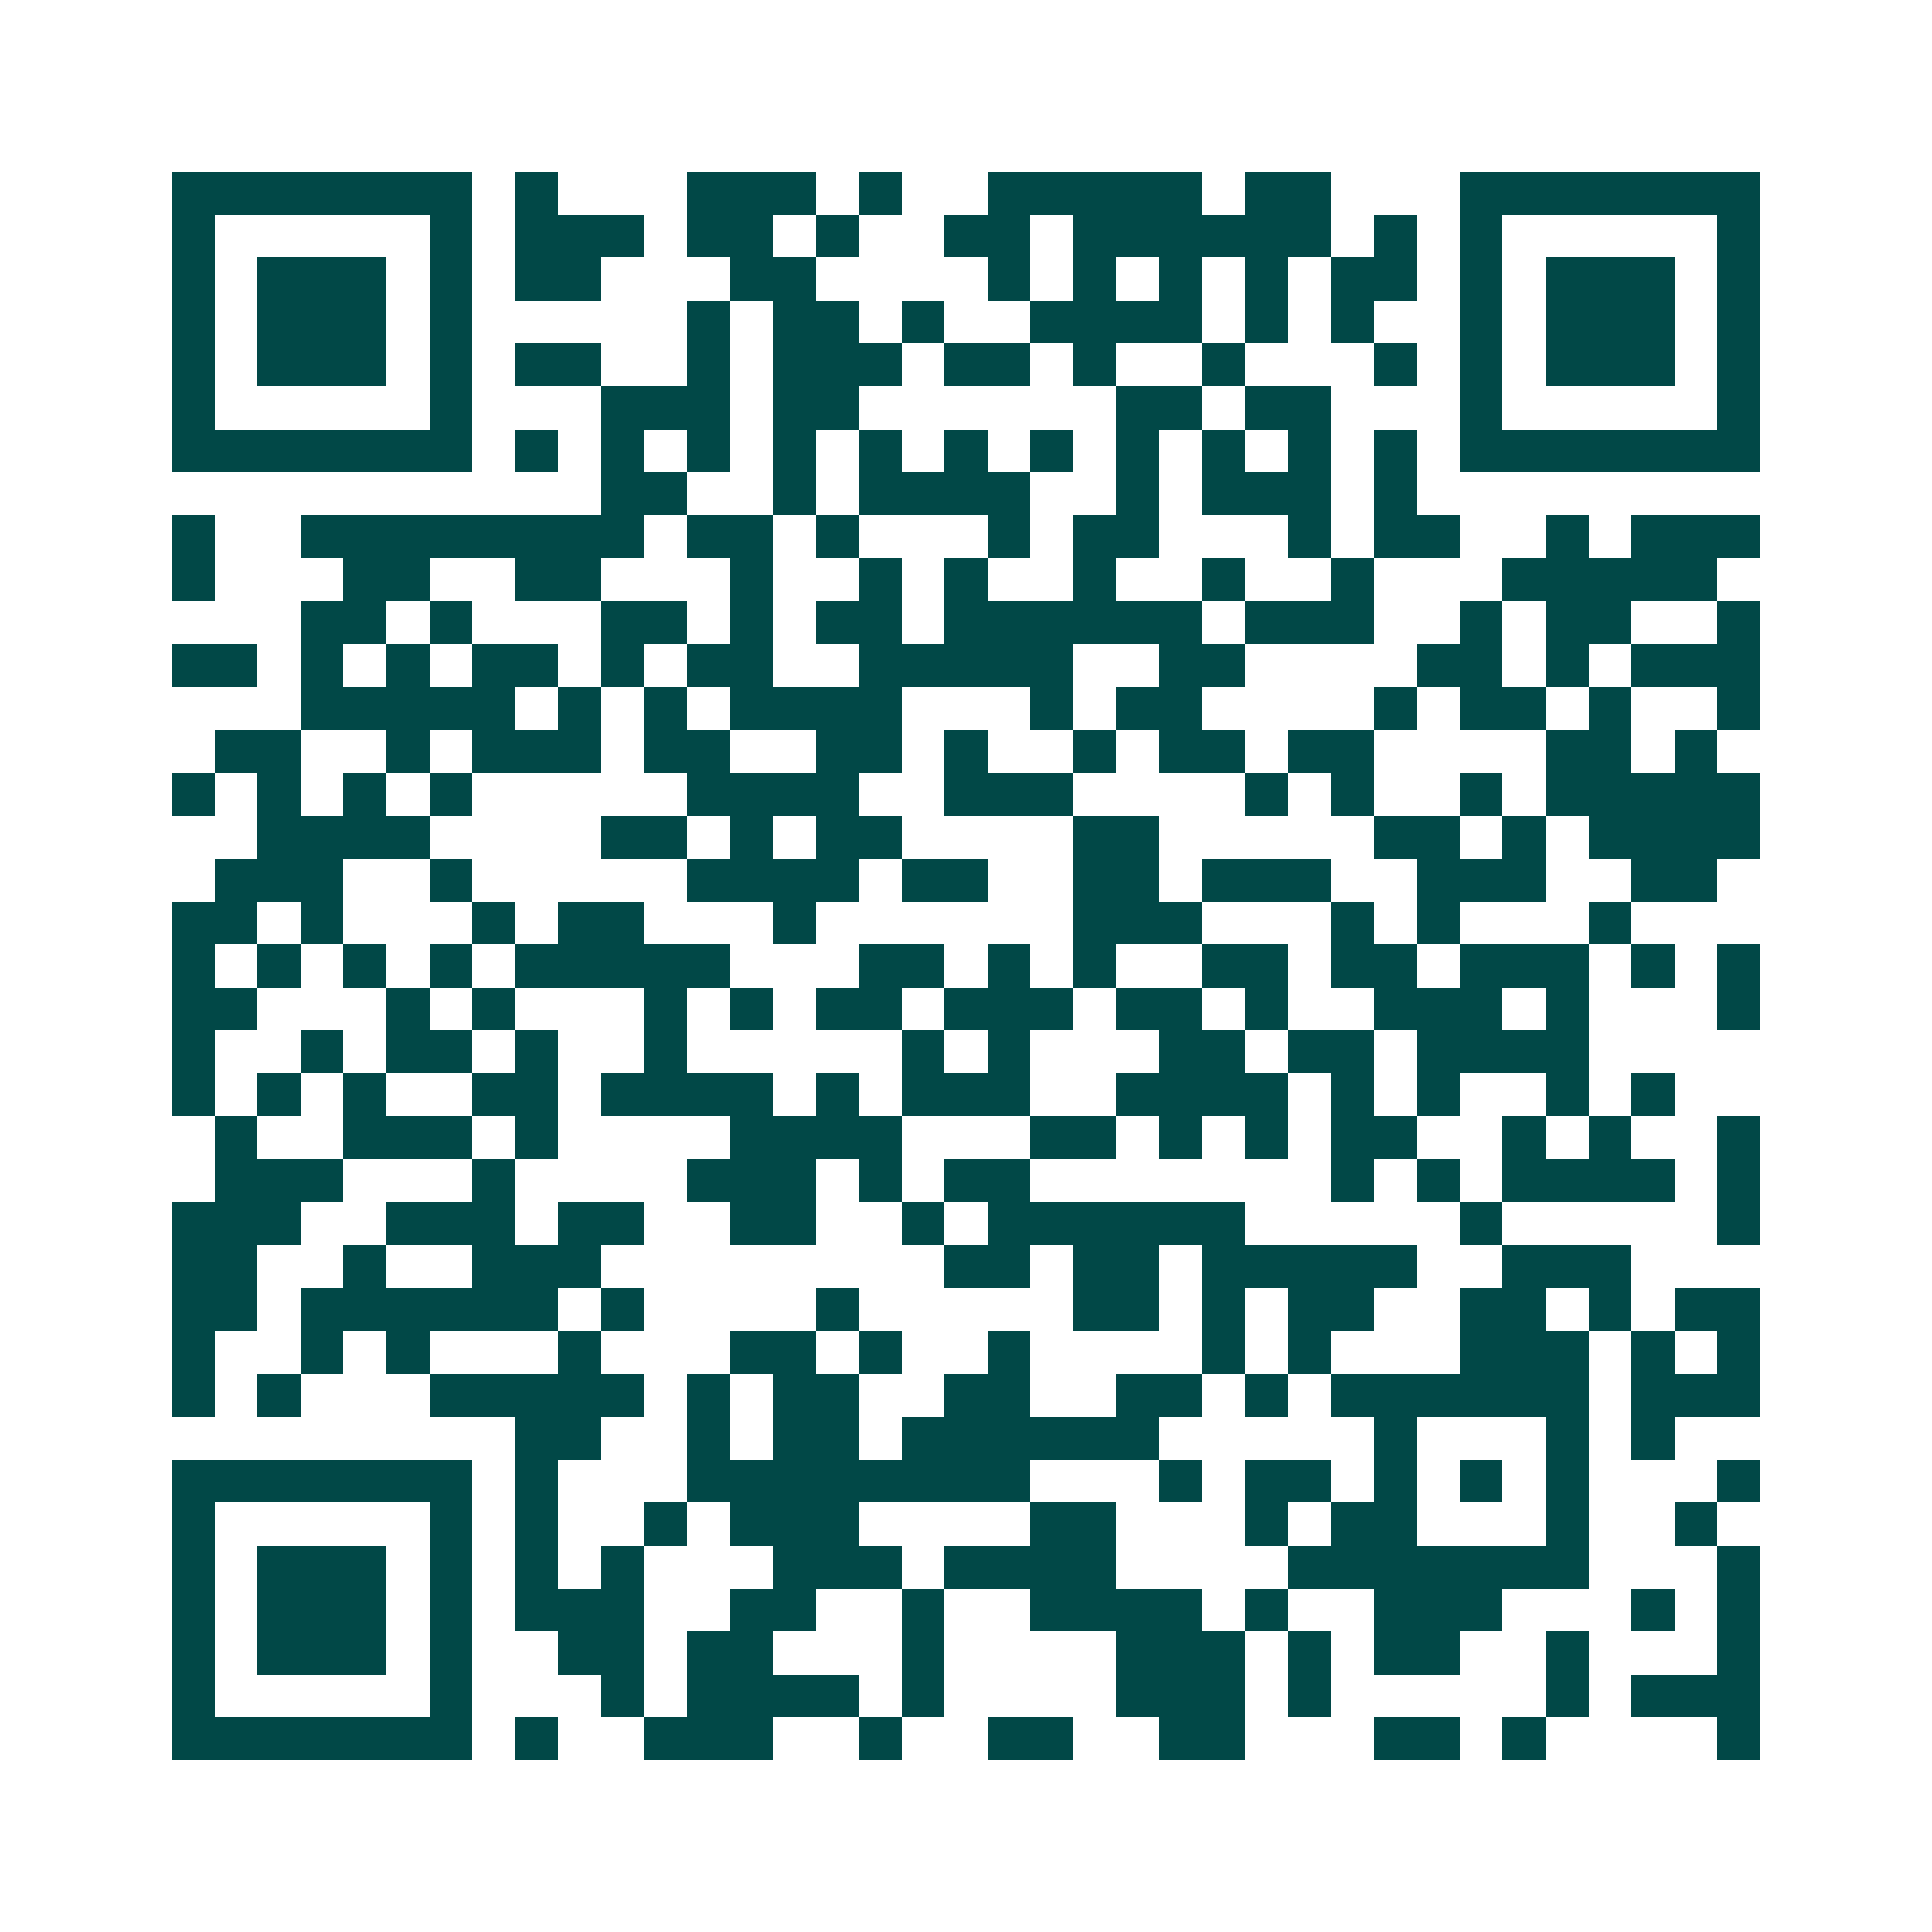 <svg xmlns="http://www.w3.org/2000/svg" width="200" height="200" viewBox="0 0 45 45" shape-rendering="crispEdges"><path fill="#ffffff" d="M0 0h45v45H0z"/><path stroke="#014847" d="M4 4.5h7m1 0h1m3 0h3m1 0h1m2 0h5m1 0h2m3 0h7M4 5.5h1m5 0h1m1 0h3m1 0h2m1 0h1m2 0h2m1 0h6m1 0h1m1 0h1m5 0h1M4 6.5h1m1 0h3m1 0h1m1 0h2m3 0h2m4 0h1m1 0h1m1 0h1m1 0h1m1 0h2m1 0h1m1 0h3m1 0h1M4 7.5h1m1 0h3m1 0h1m5 0h1m1 0h2m1 0h1m2 0h4m1 0h1m1 0h1m2 0h1m1 0h3m1 0h1M4 8.5h1m1 0h3m1 0h1m1 0h2m2 0h1m1 0h3m1 0h2m1 0h1m2 0h1m3 0h1m1 0h1m1 0h3m1 0h1M4 9.5h1m5 0h1m3 0h3m1 0h2m6 0h2m1 0h2m3 0h1m5 0h1M4 10.5h7m1 0h1m1 0h1m1 0h1m1 0h1m1 0h1m1 0h1m1 0h1m1 0h1m1 0h1m1 0h1m1 0h1m1 0h7M14 11.5h2m2 0h1m1 0h4m2 0h1m1 0h3m1 0h1M4 12.5h1m2 0h8m1 0h2m1 0h1m3 0h1m1 0h2m3 0h1m1 0h2m2 0h1m1 0h3M4 13.5h1m3 0h2m2 0h2m3 0h1m2 0h1m1 0h1m2 0h1m2 0h1m2 0h1m3 0h5M7 14.5h2m1 0h1m3 0h2m1 0h1m1 0h2m1 0h6m1 0h3m2 0h1m1 0h2m2 0h1M4 15.5h2m1 0h1m1 0h1m1 0h2m1 0h1m1 0h2m2 0h5m2 0h2m4 0h2m1 0h1m1 0h3M7 16.5h5m1 0h1m1 0h1m1 0h4m3 0h1m1 0h2m4 0h1m1 0h2m1 0h1m2 0h1M5 17.5h2m2 0h1m1 0h3m1 0h2m2 0h2m1 0h1m2 0h1m1 0h2m1 0h2m4 0h2m1 0h1M4 18.5h1m1 0h1m1 0h1m1 0h1m5 0h4m2 0h3m4 0h1m1 0h1m2 0h1m1 0h5M6 19.5h4m4 0h2m1 0h1m1 0h2m4 0h2m5 0h2m1 0h1m1 0h4M5 20.5h3m2 0h1m5 0h4m1 0h2m2 0h2m1 0h3m2 0h3m2 0h2M4 21.5h2m1 0h1m3 0h1m1 0h2m3 0h1m6 0h3m3 0h1m1 0h1m3 0h1M4 22.5h1m1 0h1m1 0h1m1 0h1m1 0h5m3 0h2m1 0h1m1 0h1m2 0h2m1 0h2m1 0h3m1 0h1m1 0h1M4 23.5h2m3 0h1m1 0h1m3 0h1m1 0h1m1 0h2m1 0h3m1 0h2m1 0h1m2 0h3m1 0h1m3 0h1M4 24.5h1m2 0h1m1 0h2m1 0h1m2 0h1m5 0h1m1 0h1m3 0h2m1 0h2m1 0h4M4 25.5h1m1 0h1m1 0h1m2 0h2m1 0h4m1 0h1m1 0h3m2 0h4m1 0h1m1 0h1m2 0h1m1 0h1M5 26.5h1m2 0h3m1 0h1m4 0h4m3 0h2m1 0h1m1 0h1m1 0h2m2 0h1m1 0h1m2 0h1M5 27.5h3m3 0h1m4 0h3m1 0h1m1 0h2m7 0h1m1 0h1m1 0h4m1 0h1M4 28.5h3m2 0h3m1 0h2m2 0h2m2 0h1m1 0h6m5 0h1m5 0h1M4 29.5h2m2 0h1m2 0h3m8 0h2m1 0h2m1 0h5m2 0h3M4 30.5h2m1 0h6m1 0h1m4 0h1m5 0h2m1 0h1m1 0h2m2 0h2m1 0h1m1 0h2M4 31.5h1m2 0h1m1 0h1m3 0h1m3 0h2m1 0h1m2 0h1m4 0h1m1 0h1m3 0h3m1 0h1m1 0h1M4 32.5h1m1 0h1m3 0h5m1 0h1m1 0h2m2 0h2m2 0h2m1 0h1m1 0h6m1 0h3M12 33.5h2m2 0h1m1 0h2m1 0h6m5 0h1m3 0h1m1 0h1M4 34.5h7m1 0h1m3 0h8m3 0h1m1 0h2m1 0h1m1 0h1m1 0h1m3 0h1M4 35.5h1m5 0h1m1 0h1m2 0h1m1 0h3m4 0h2m3 0h1m1 0h2m3 0h1m2 0h1M4 36.5h1m1 0h3m1 0h1m1 0h1m1 0h1m3 0h3m1 0h4m4 0h7m3 0h1M4 37.5h1m1 0h3m1 0h1m1 0h3m2 0h2m2 0h1m2 0h4m1 0h1m2 0h3m3 0h1m1 0h1M4 38.5h1m1 0h3m1 0h1m2 0h2m1 0h2m3 0h1m4 0h3m1 0h1m1 0h2m2 0h1m3 0h1M4 39.5h1m5 0h1m3 0h1m1 0h4m1 0h1m4 0h3m1 0h1m5 0h1m1 0h3M4 40.5h7m1 0h1m2 0h3m2 0h1m2 0h2m2 0h2m3 0h2m1 0h1m4 0h1"/></svg>
